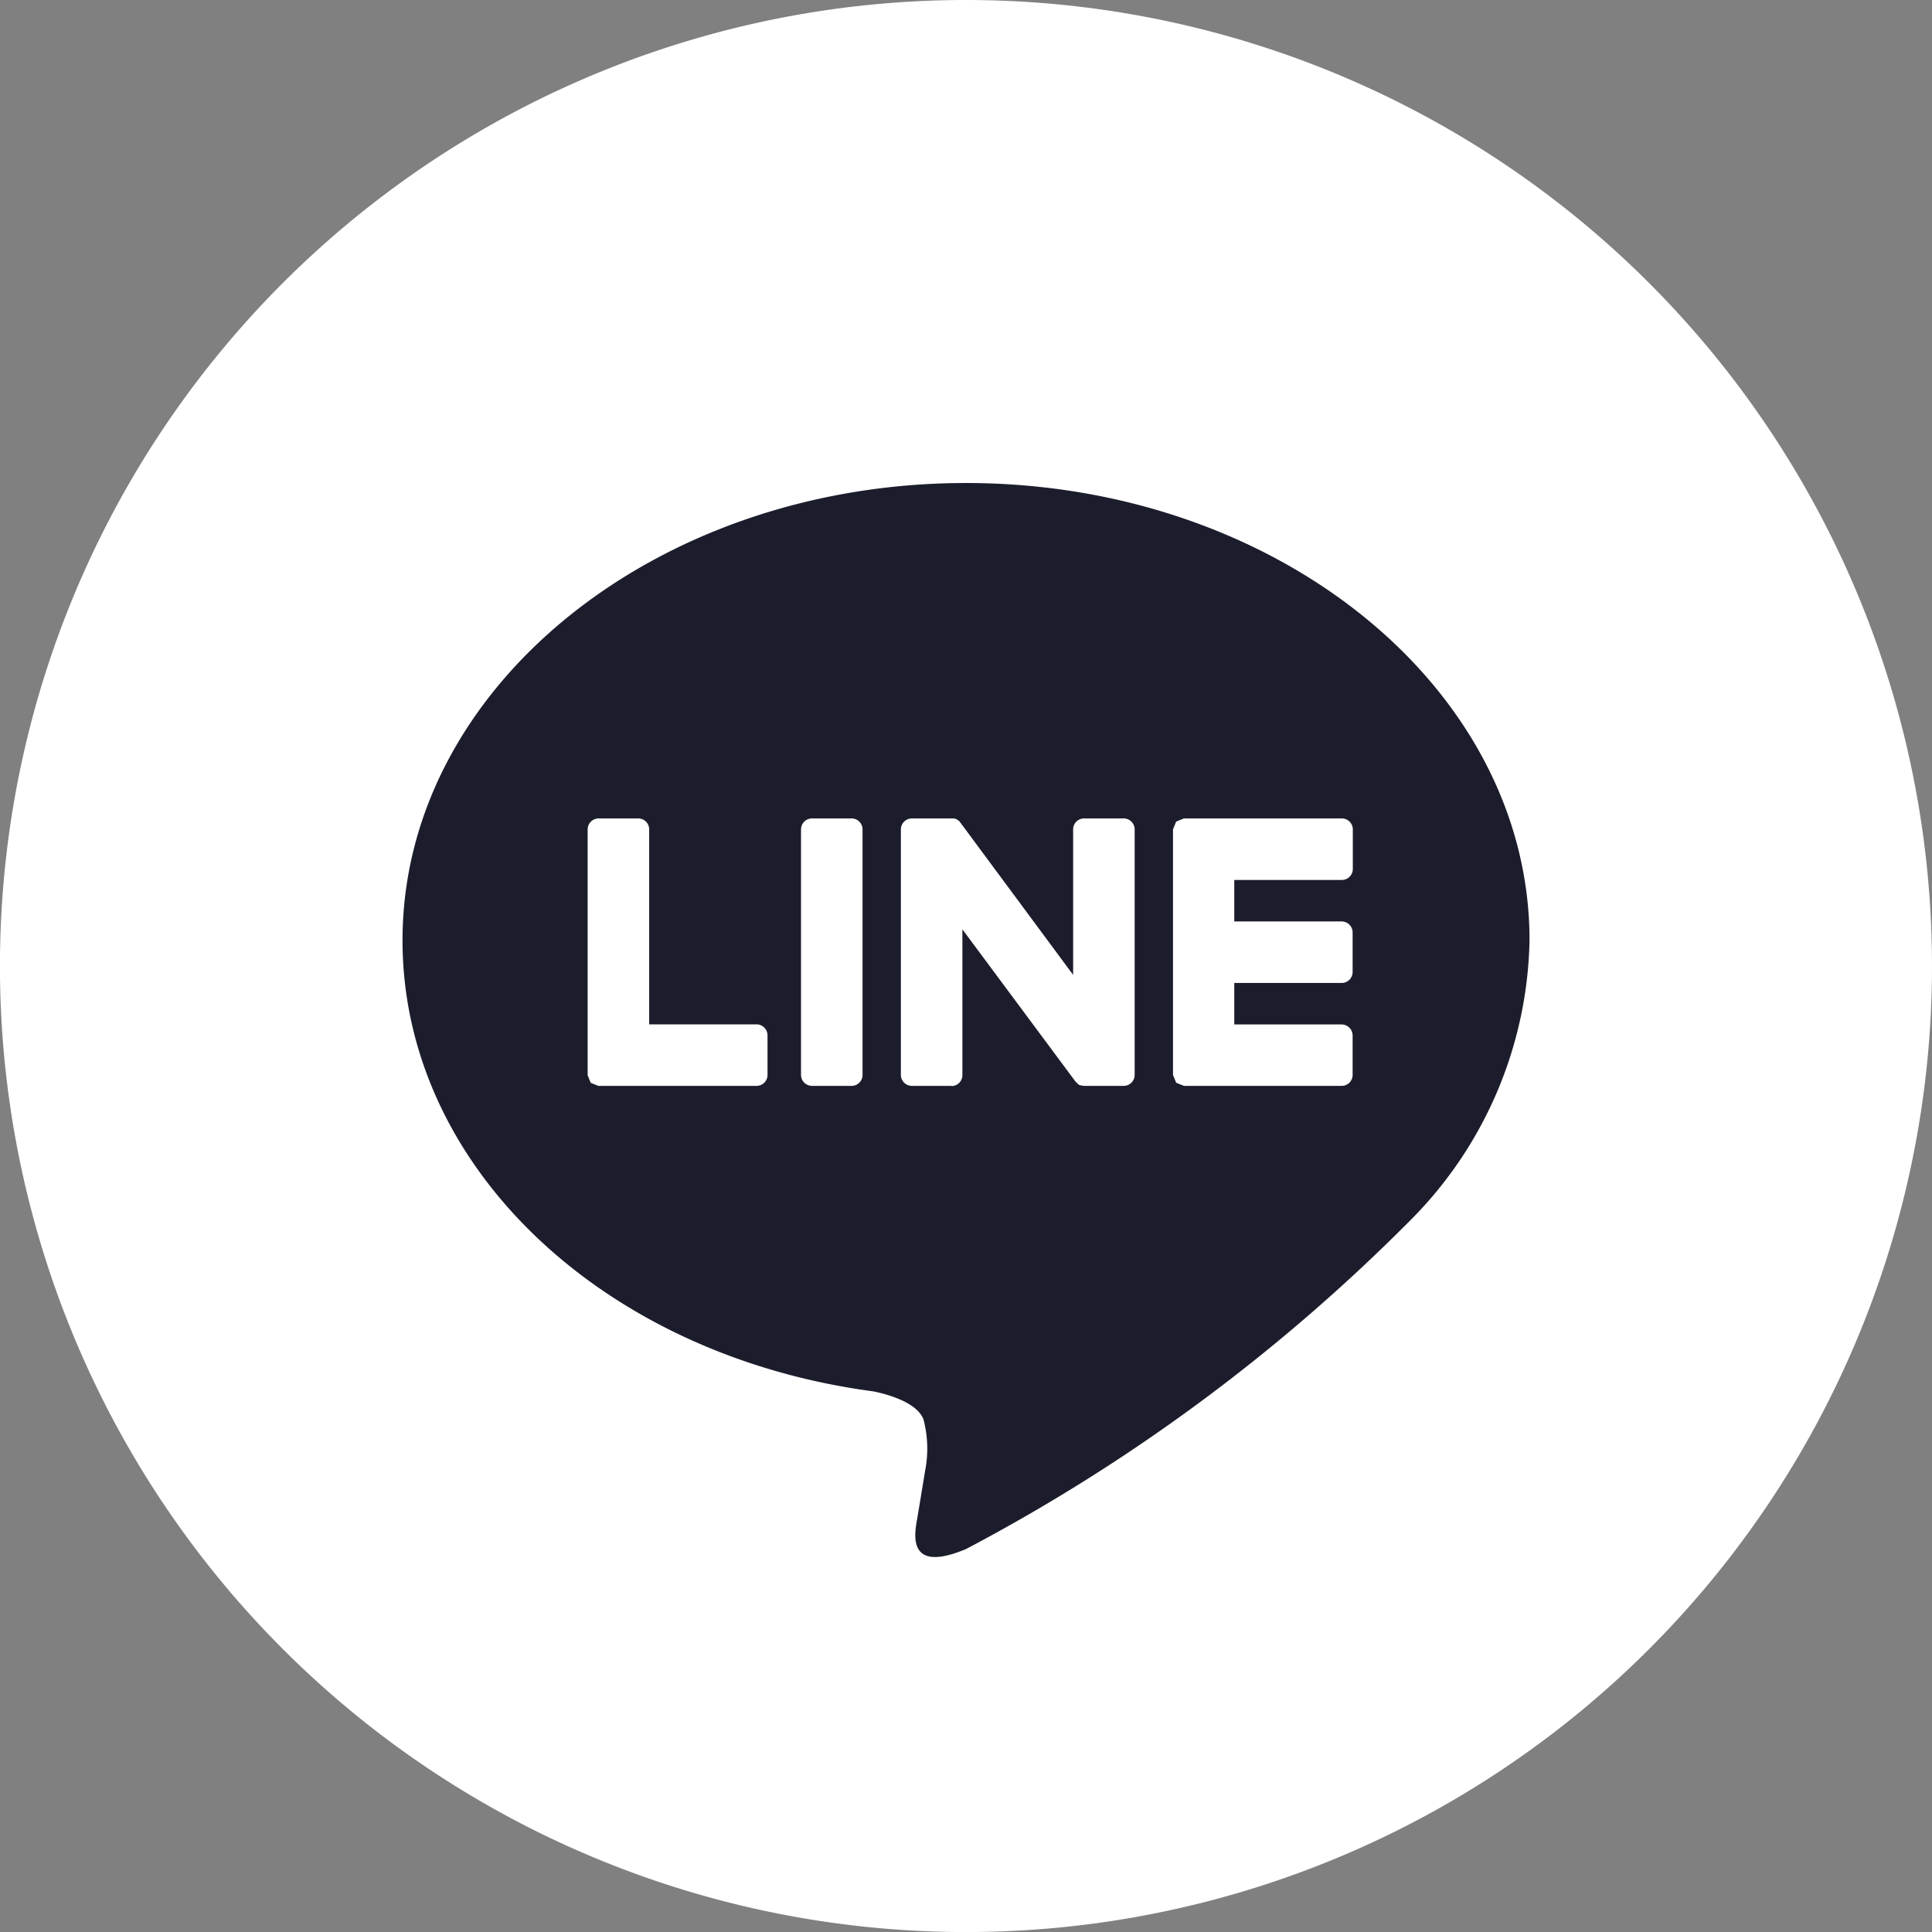 <svg xmlns="http://www.w3.org/2000/svg" width="39.915" height="39.916" viewBox="0 0 39.915 39.916">
  <rect x="0" y="0" width="39.915" height="39.916" fill="#808080" stroke="none"/>
  <g id="グループ_2003" data-name="グループ 2003" transform="translate(0)">
    <ellipse id="楕円形_301" data-name="楕円形 301" cx="18.825" cy="18.825" rx="18.825" ry="18.825" transform="translate(0.922 1.345)" fill="#1c1d2c"/>
    <g id="iconmonstr-line-4" transform="translate(0 0)">
      <path id="iconmonstr-line-4-2" data-name="iconmonstr-line-4" d="M19.958,0A19.958,19.958,0,1,0,39.915,19.958,19.959,19.959,0,0,0,19.958,0ZM31.6,19.427c0-5.211-5.222-9.448-11.642-9.448S8.316,14.217,8.316,19.427c0,4.67,4.141,8.58,9.736,9.32.379.081.895.249,1.026.574a2.37,2.37,0,0,1,.037,1.053l-.165,1c-.052.294-.234,1.151,1.008.629a37.628,37.628,0,0,0,9.147-6.759A8.411,8.411,0,0,0,31.6,19.427ZM15.624,22.434H12.362l-.158-.063,0,0,0,0-.063-.156V17.135a.227.227,0,0,1,.228-.226h.817a.226.226,0,0,1,.226.226v4.028h2.219a.229.229,0,0,1,.226.228v.817a.226.226,0,0,1-.226.226Zm12.1,0H24.46l-.156-.063-.007-.007-.063-.156V17.135l.063-.156.007-.007.156-.063h3.263a.226.226,0,0,1,.226.226v.817a.227.227,0,0,1-.226.228H25.5v.857h2.219a.227.227,0,0,1,.226.228v.817a.226.226,0,0,1-.226.226H25.5v.857h2.219a.229.229,0,0,1,.226.228v.817A.226.226,0,0,1,27.723,22.434Zm-10.13,0h-.817a.227.227,0,0,1-.228-.226V17.135a.227.227,0,0,1,.228-.226h.817a.226.226,0,0,1,.226.226v5.073A.226.226,0,0,1,17.593,22.434Zm2.064,0H18.84a.228.228,0,0,1-.228-.226V17.135a.228.228,0,0,1,.228-.226h.817l.02,0,.022,0,.012,0,.022.007.008,0,.02.01.018.01.012.008.023.018.015.017.017.022,2.325,3.14V17.135a.226.226,0,0,1,.226-.226h.817a.227.227,0,0,1,.228.226v5.073a.227.227,0,0,1-.228.226H22.4l-.058-.007,0,0-.022-.007-.012,0-.017-.008-.013-.01,0,0-.057-.055L19.883,19.2v3.012a.226.226,0,0,1-.226.226Z" fill="#fff" fill-rule="evenodd"/>
    </g>
  </g>
</svg>
